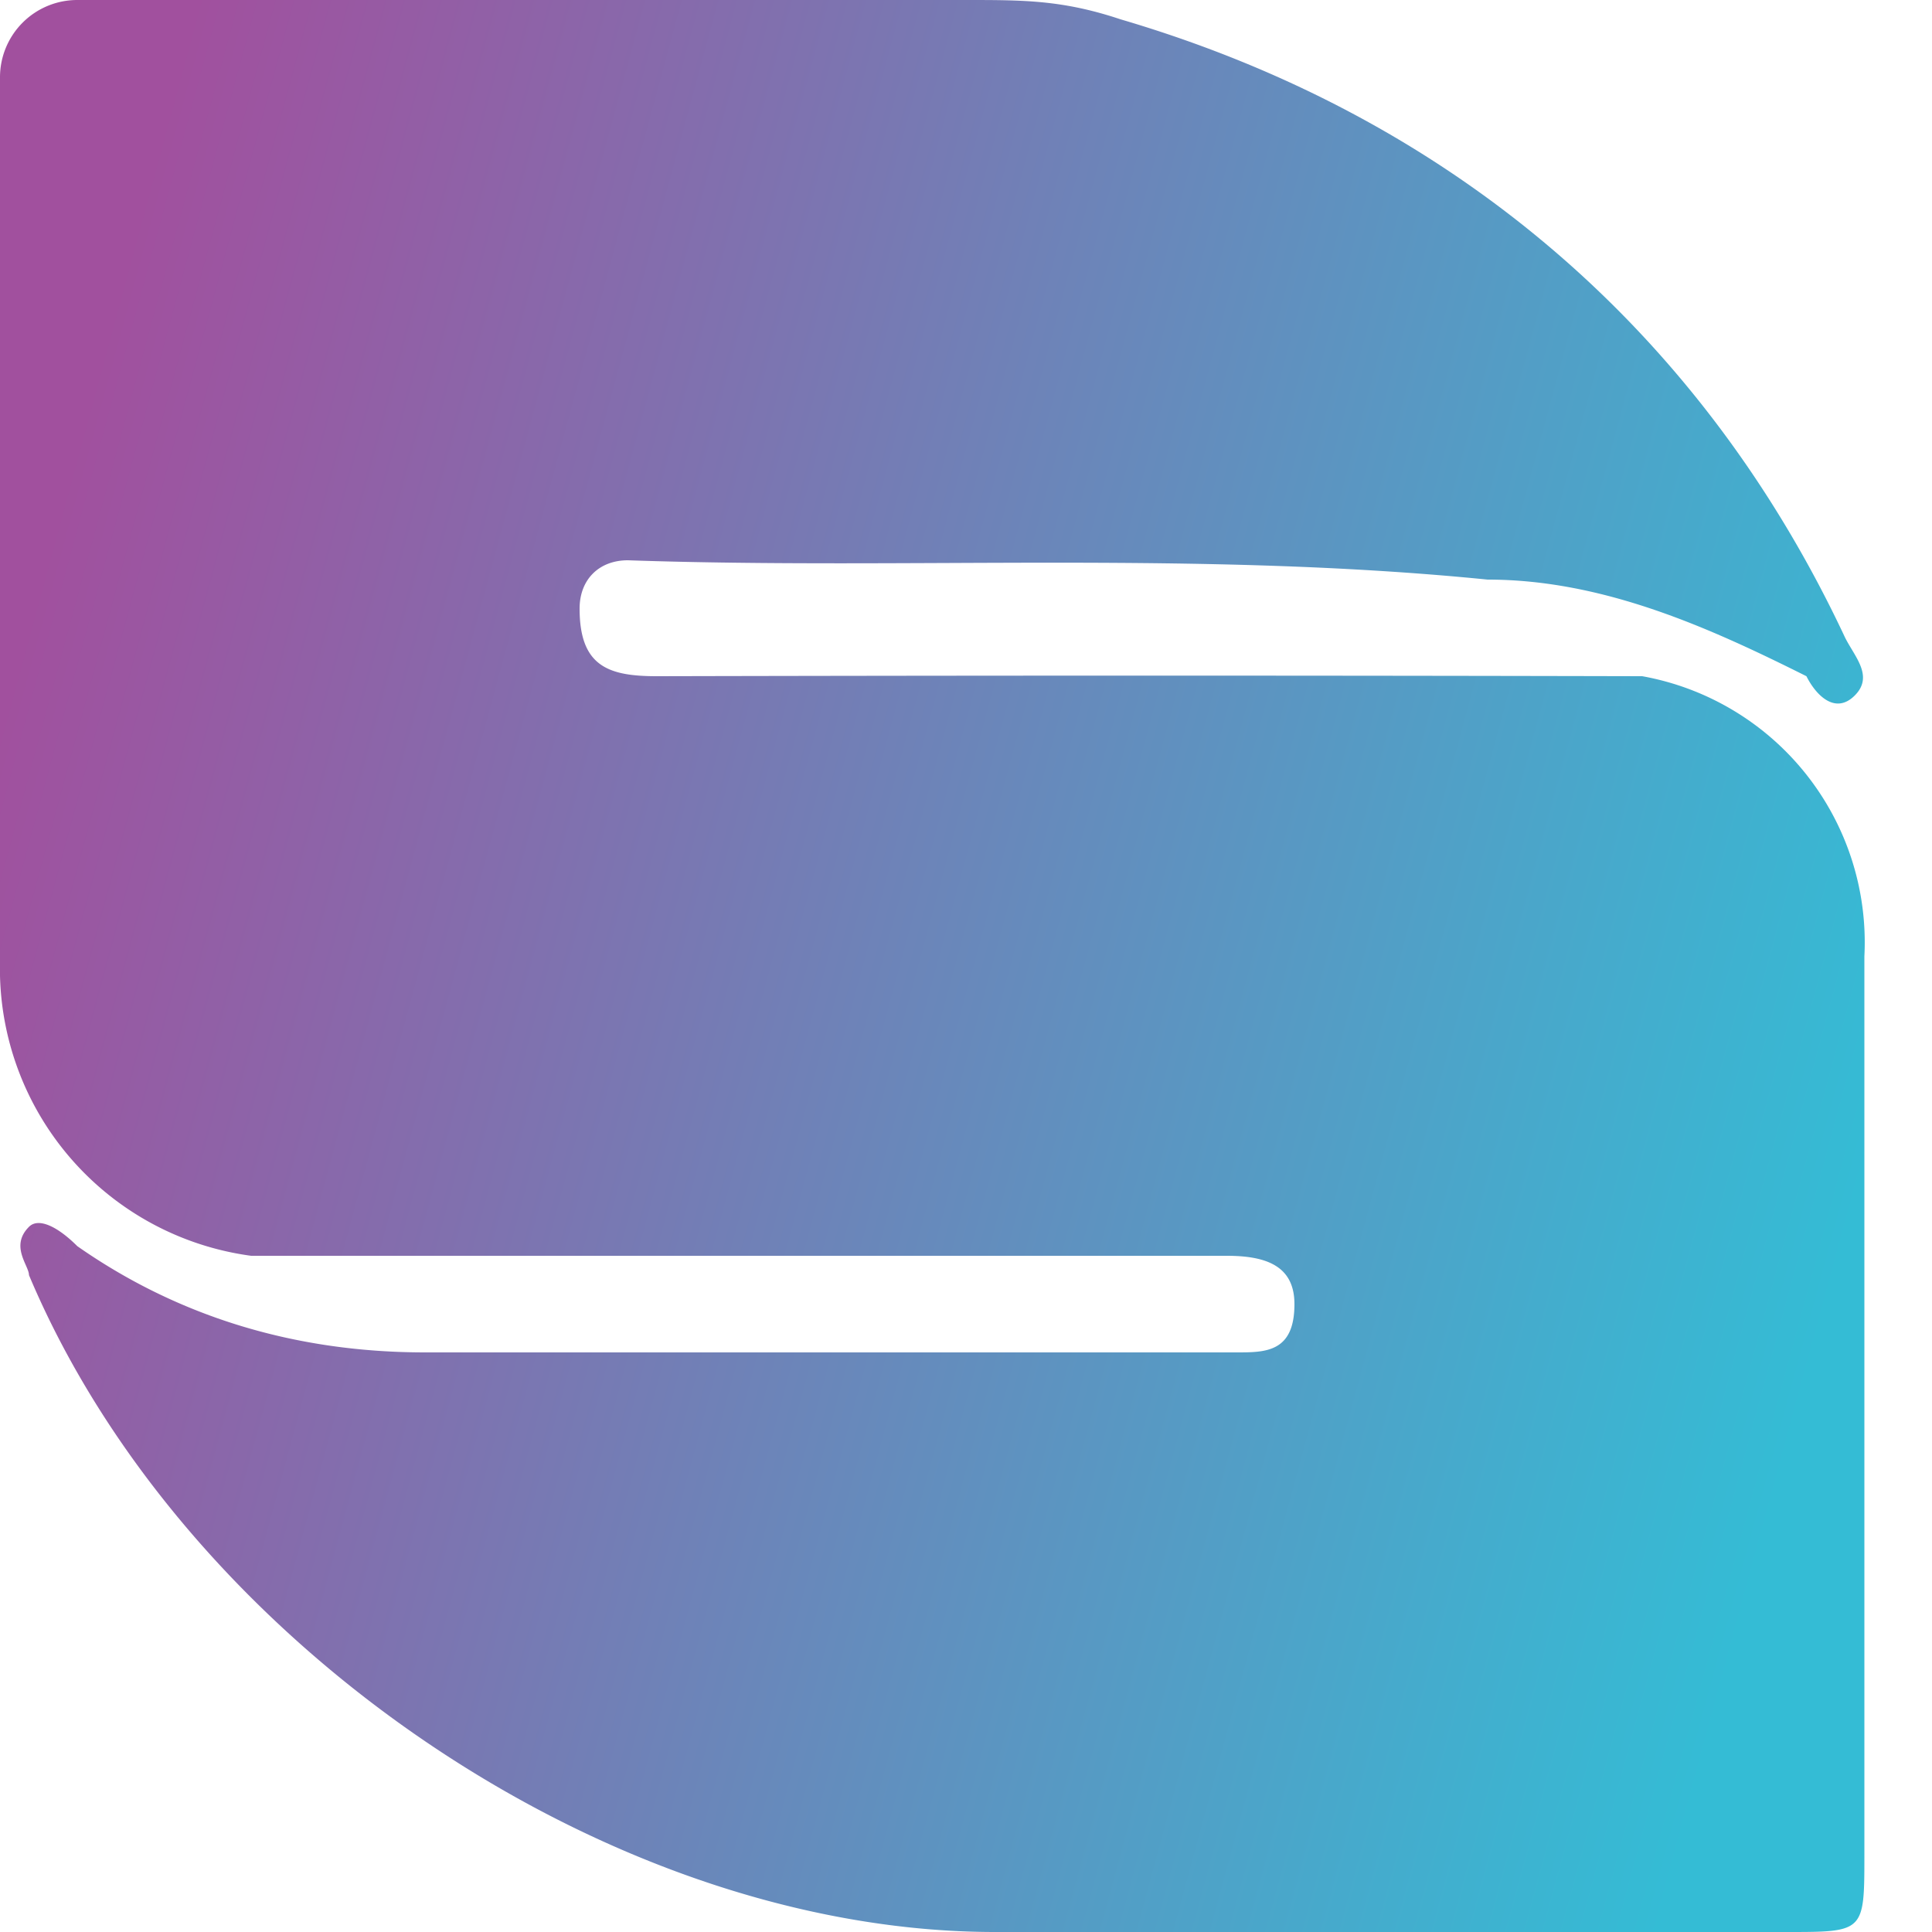 <svg xmlns="http://www.w3.org/2000/svg" fill="none" viewBox="0 0 20 20">
  <g clip-path="url(#a)">
    <path fill="url(#b)" fill-rule="evenodd" d="M.8 0H10c.6 0 1 0 1.6.2 3.4 1 6 3.2 7.5 6.4.1.2.3.4.1.6-.2.2-.4 0-.5-.2-1-.5-2.1-1-3.3-1-3-.3-6-.1-8.9-.2-.3 0-.5.2-.5.5 0 .6.3.7.8.7A2168 2168 0 0 1 17 7a2.8 2.8 0 0 1 2.3 2.9v9.3c0 .8 0 .8-.8.8h-8.2c-4 0-8.4-3-10-6.8 0-.1-.2-.3 0-.5.1-.1.3 0 .5.2 1 .7 2.2 1.1 3.6 1.1h8.4c.3 0 .6 0 .6-.5 0-.4-.3-.5-.7-.5H2.6A3 3 0 0 1 0 10.1V.8A.8.8 0 0 1 .8 0Z" clip-rule="evenodd"/>
  </g>
  <defs>
    <linearGradient id="b" x1="19.2" x2="0" y1="12.6" y2="7.4" gradientUnits="userSpaceOnUse">
      <stop stop-color="#34BCD5"/>
      <stop offset="1" stop-color="#A1509E"/>
    </linearGradient>
    <clipPath id="a">
      <path fill="#fff" d="M0 0h20v20H0z"/>
    </clipPath>
  </defs>
</svg>
